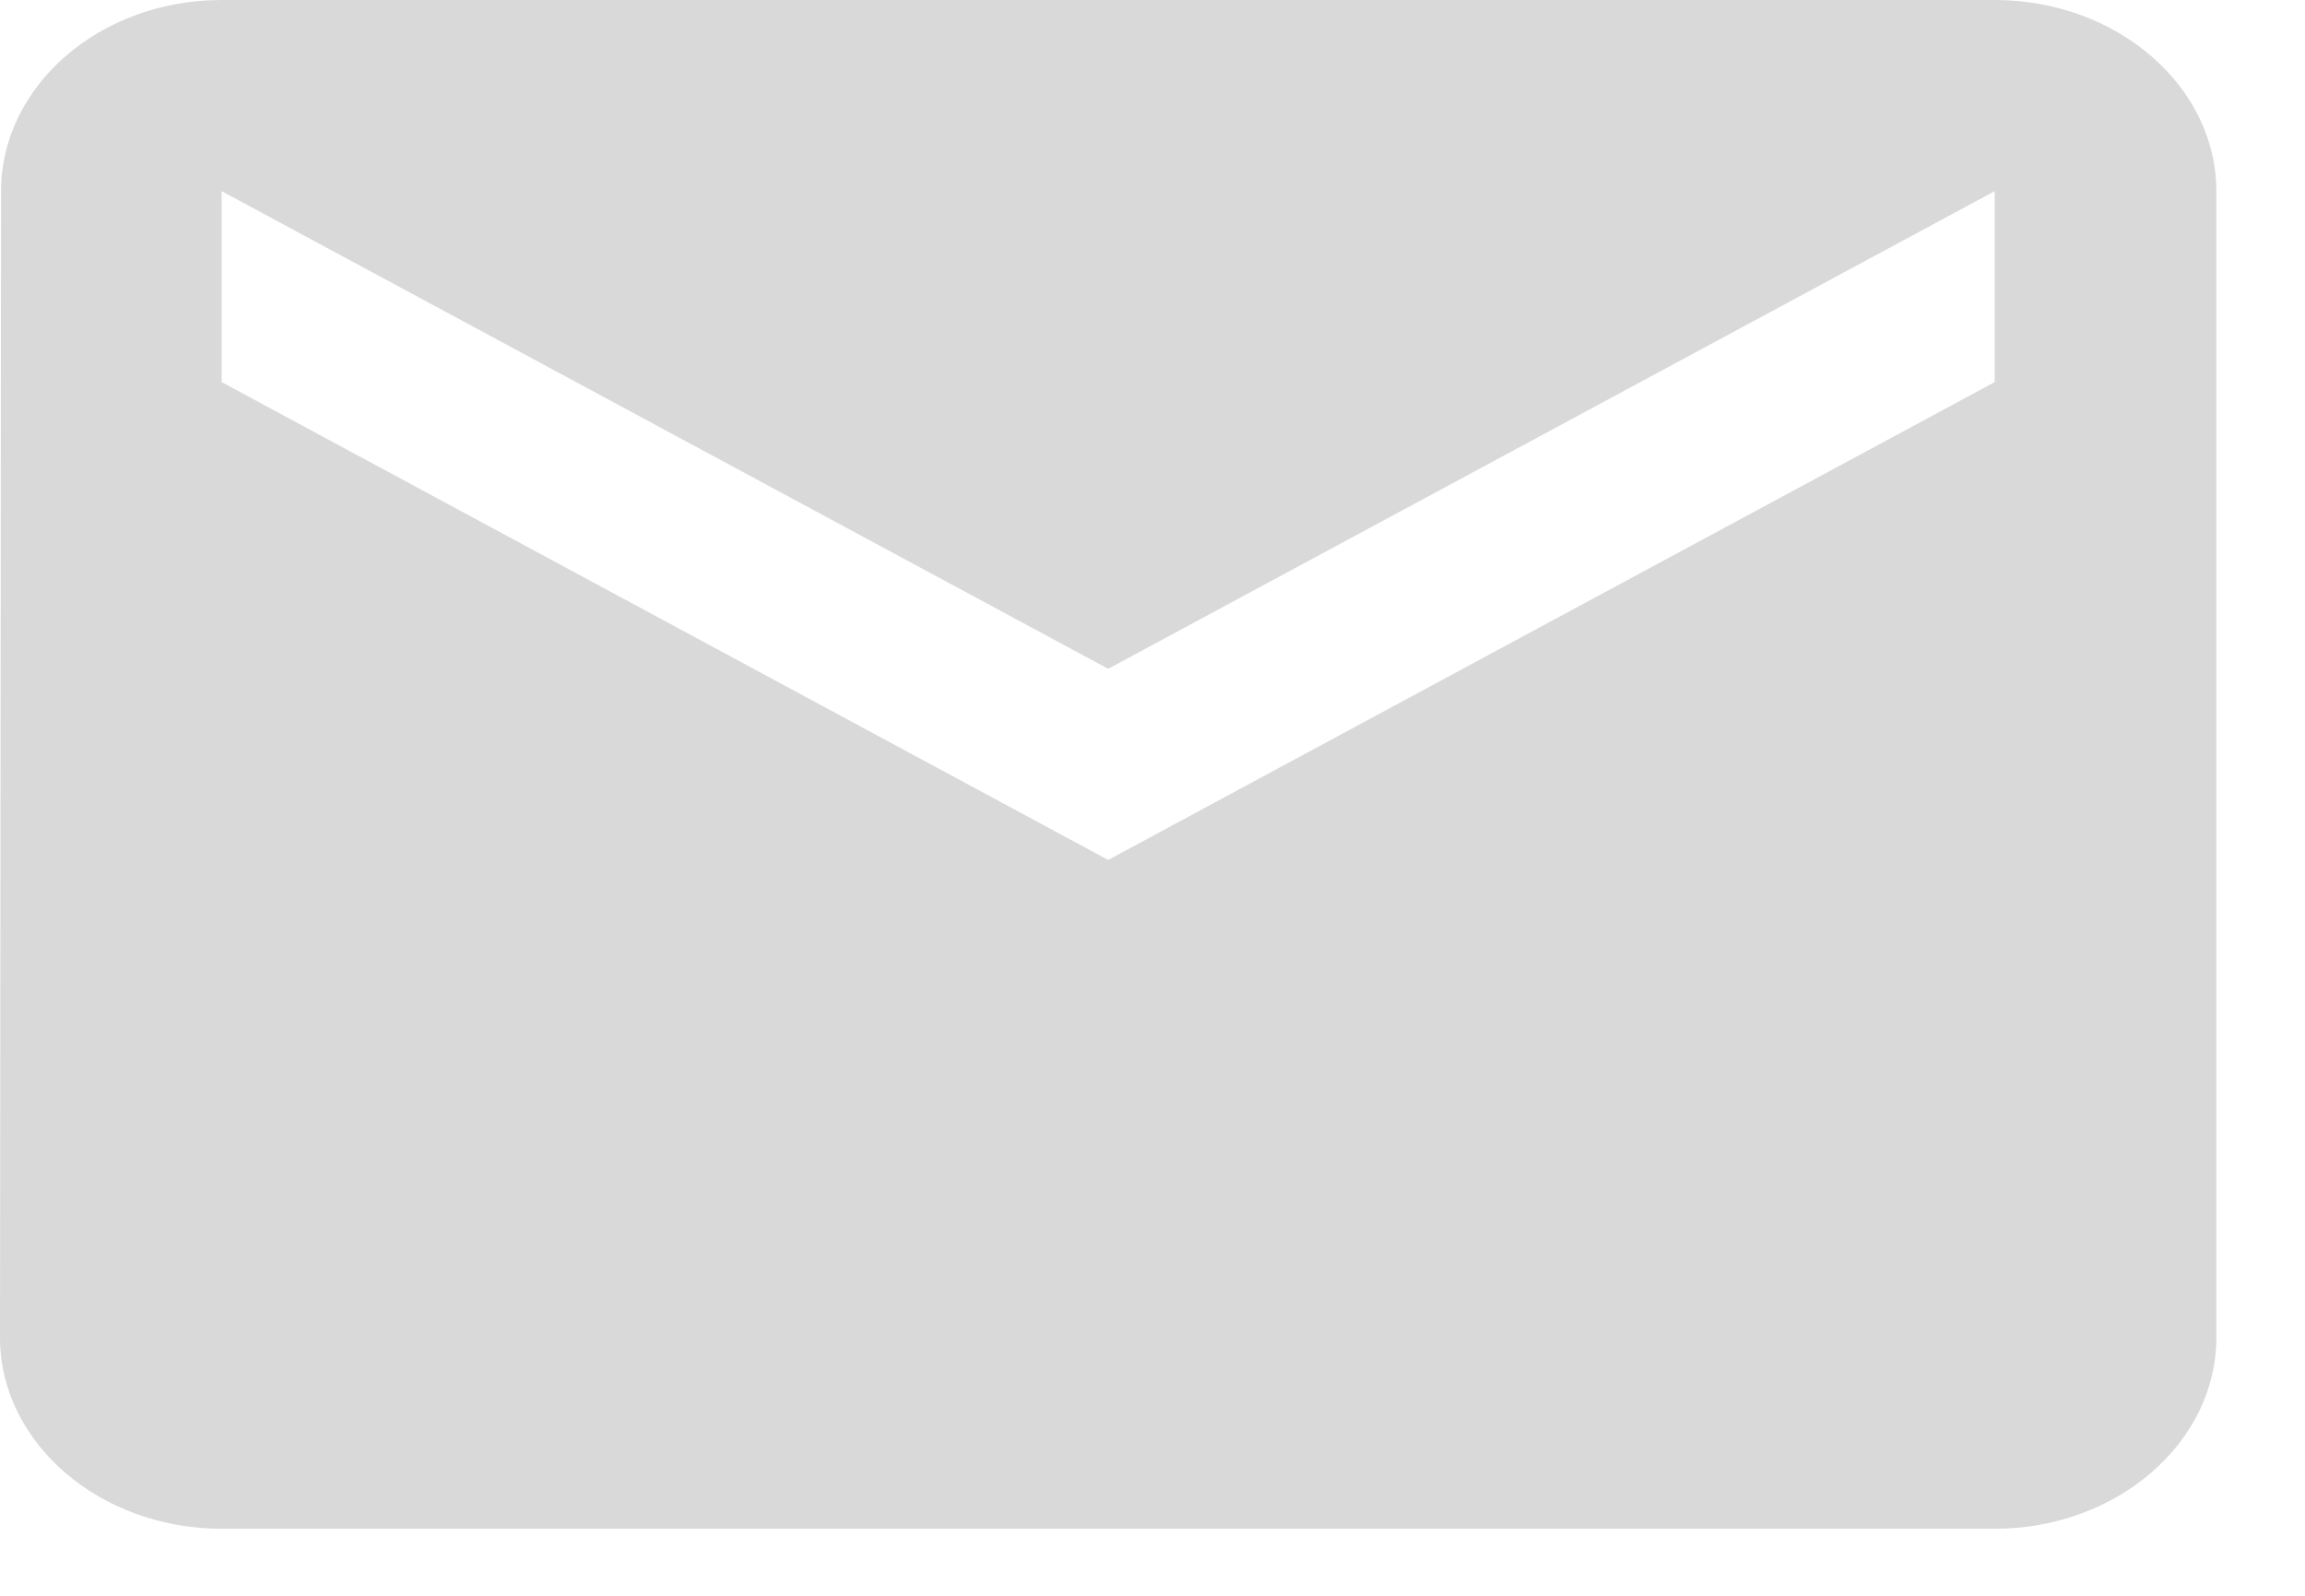 <?xml version="1.0" encoding="UTF-8"?> <svg xmlns="http://www.w3.org/2000/svg" width="13" height="9" viewBox="0 0 13 9" fill="none"> <path d="M11.25 0H1.25C0.562 0 0.006 0.485 0.006 1.078L0 7.544C0 8.137 0.562 8.622 1.25 8.622H11.25C11.938 8.622 12.5 8.137 12.5 7.544V1.078C12.5 0.485 11.938 0 11.25 0ZM11.25 2.155L6.25 4.85L1.25 2.155V1.078L6.25 3.772L11.25 1.078V2.155Z" fill="#D9D9D9"></path> </svg> 